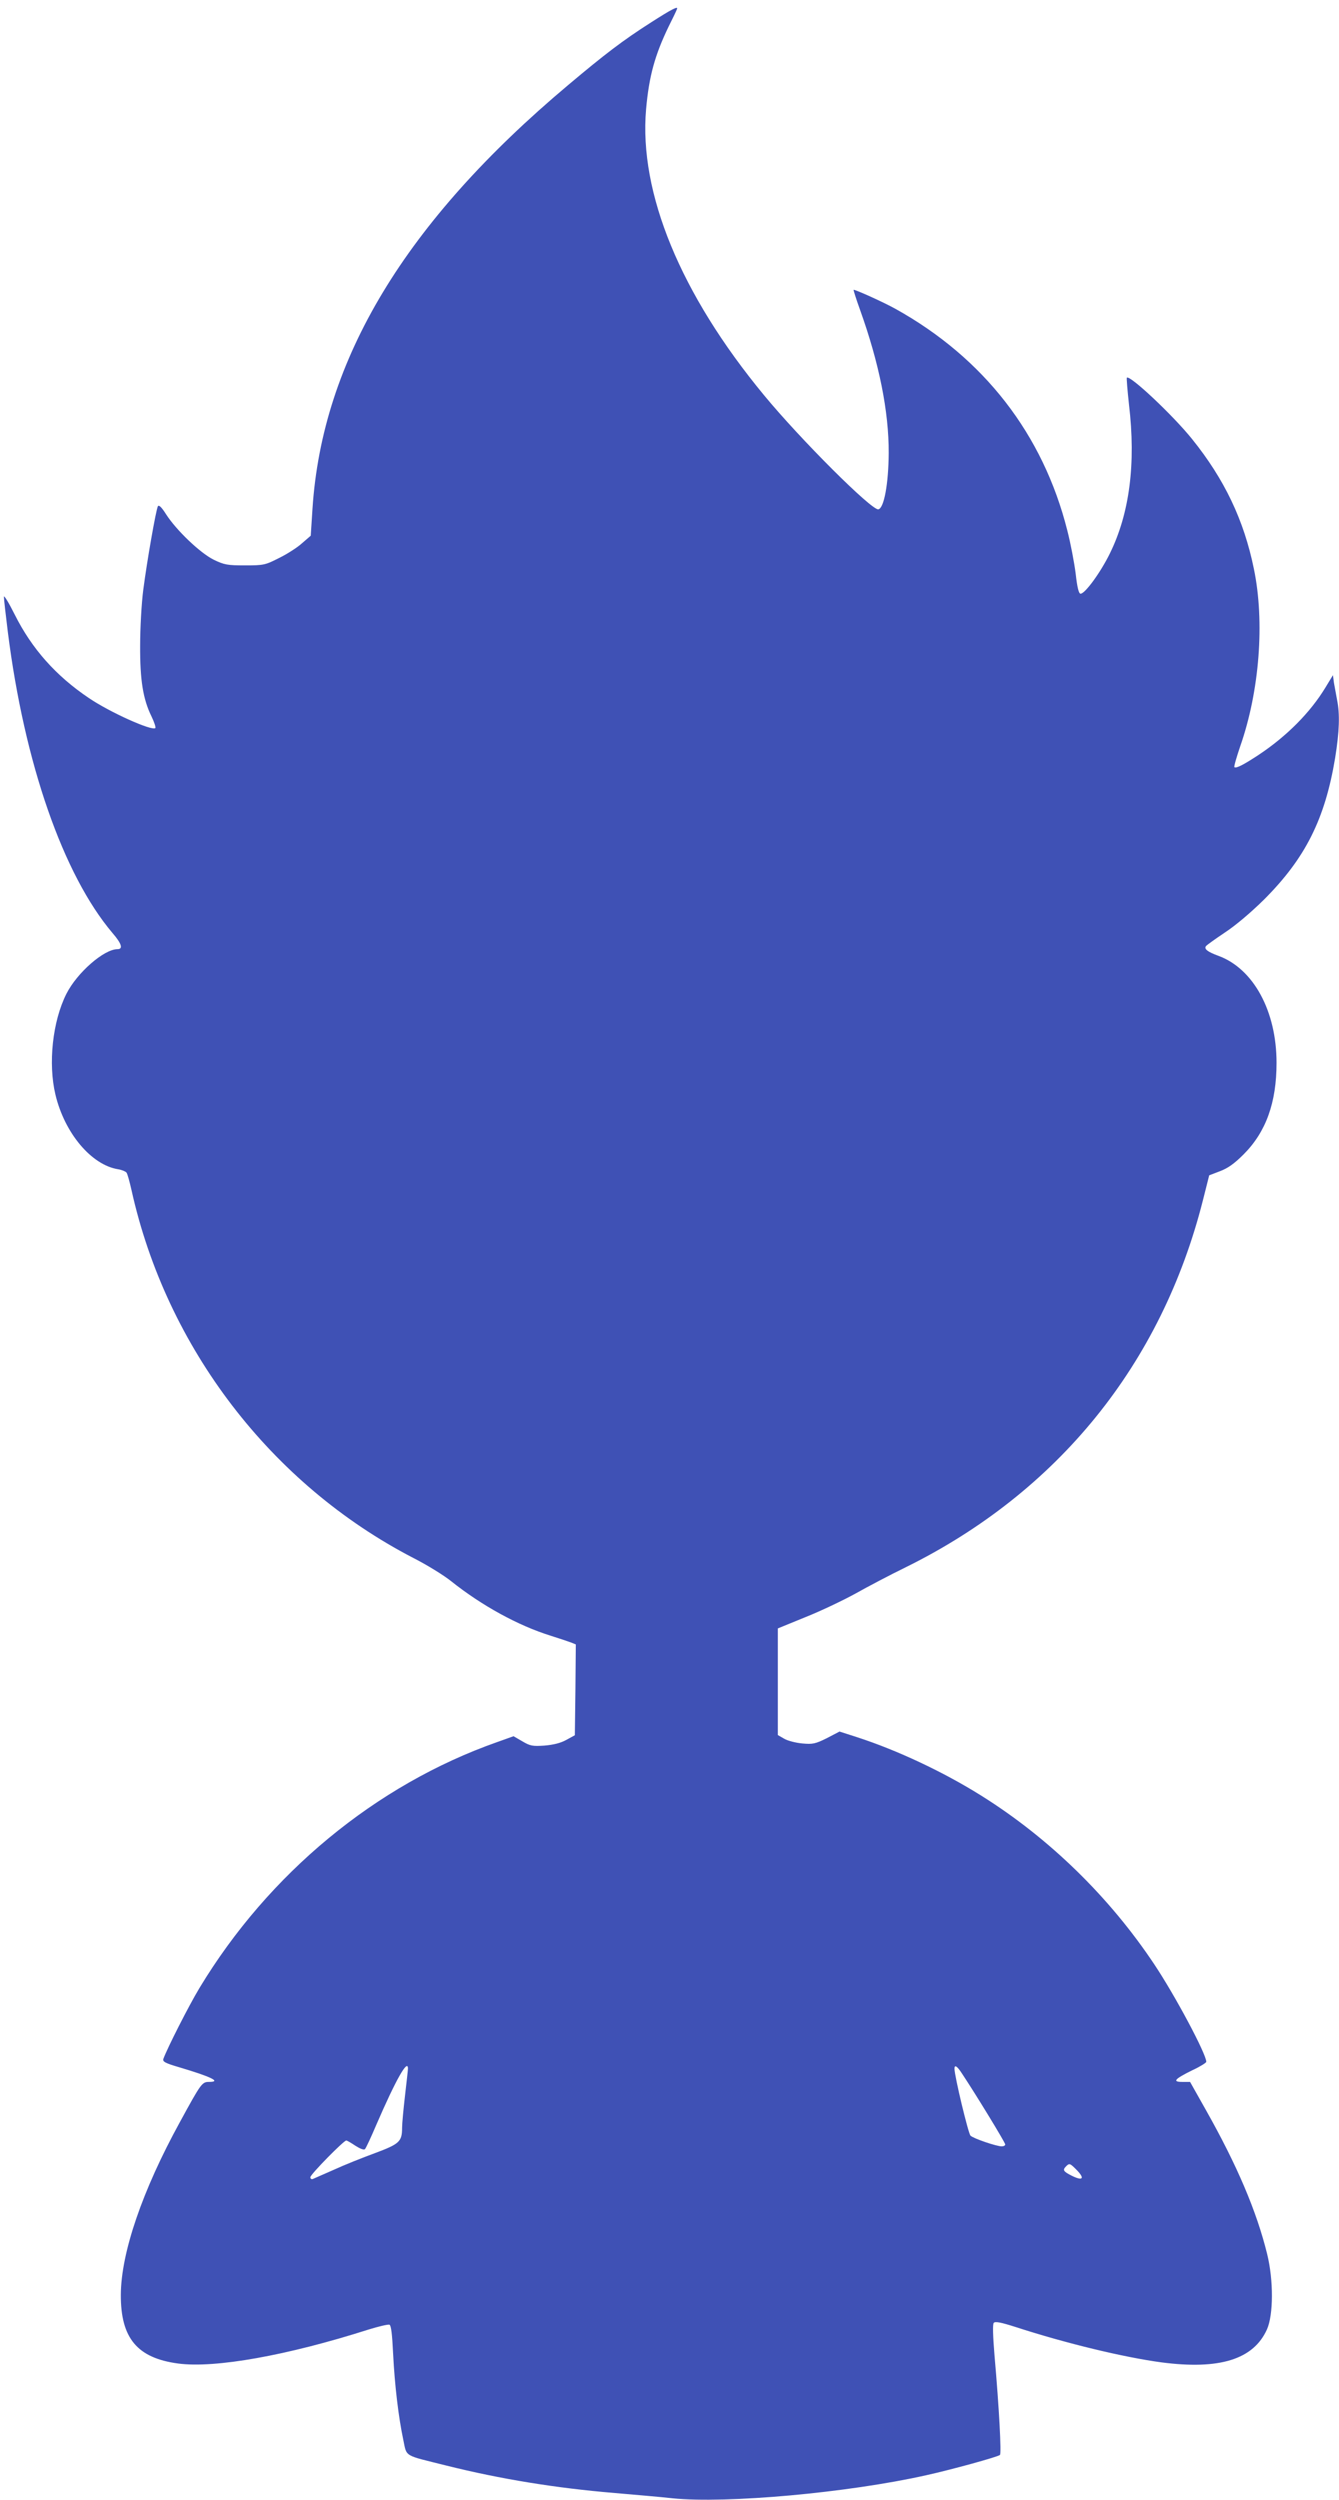<?xml version="1.0" standalone="no"?>
<!DOCTYPE svg PUBLIC "-//W3C//DTD SVG 20010904//EN"
 "http://www.w3.org/TR/2001/REC-SVG-20010904/DTD/svg10.dtd">
<svg version="1.0" xmlns="http://www.w3.org/2000/svg"
 width="686pt" height="1280pt" viewBox="0 0 686 1280"
 preserveAspectRatio="xMidYMid meet">
<g transform="translate(0,1280) scale(0.1,-0.1)"
fill="#3f51b5" stroke="none">
<path d="M3335 12685 c-144 -92 -236 -162 -426 -322 -832 -699 -1258 -1404
-1308 -2167 l-9 -139 -44 -38 c-24 -22 -77 -56 -118 -76 -71 -36 -78 -38 -175
-38 -90 0 -106 3 -160 29 -69 34 -192 151 -245 234 -22 35 -36 48 -41 40 -10
-19 -56 -281 -75 -428 -9 -69 -16 -197 -16 -285 -1 -179 15 -275 58 -363 14
-29 23 -56 20 -60 -17 -16 -232 80 -341 154 -168 113 -292 252 -380 428 -30
60 -55 101 -55 90 0 -10 9 -91 20 -179 85 -674 284 -1244 536 -1542 47 -54 56
-83 26 -83 -69 0 -207 -120 -262 -229 -71 -141 -94 -357 -56 -516 47 -197 184
-360 321 -382 19 -3 38 -11 43 -17 5 -6 16 -47 26 -91 179 -806 715 -1505
1443 -1882 71 -36 158 -90 194 -119 158 -126 345 -228 509 -279 47 -15 95 -31
108 -36 l22 -9 -2 -232 -3 -233 -44 -24 c-29 -16 -65 -25 -112 -29 -60 -4 -73
-2 -113 22 l-45 26 -84 -30 c-622 -219 -1171 -673 -1525 -1259 -55 -91 -166
-310 -185 -363 -5 -14 9 -22 81 -43 165 -49 218 -75 153 -75 -36 0 -41 -7
-149 -205 -193 -351 -302 -670 -303 -885 -1 -222 84 -324 294 -352 189 -25
558 41 975 174 52 16 99 27 107 25 9 -4 14 -47 19 -149 8 -162 28 -327 52
-440 19 -90 -1 -77 219 -132 280 -70 565 -116 865 -141 102 -9 235 -20 295
-27 278 -28 898 28 1300 118 131 29 367 94 378 104 8 7 -4 238 -28 510 -8 97
-10 159 -4 166 7 9 37 3 112 -21 259 -84 554 -155 747 -181 298 -39 472 15
541 169 33 74 34 251 1 385 -54 220 -154 455 -315 740 l-80 142 -40 0 c-53 0
-39 15 52 60 39 18 71 38 71 43 0 40 -159 338 -265 497 -230 346 -539 647
-885 864 -194 122 -434 235 -642 302 l-87 28 -65 -34 c-59 -29 -72 -32 -126
-27 -33 3 -75 14 -92 24 l-33 19 0 273 0 273 142 58 c78 31 193 86 255 120 62
35 178 96 258 135 780 385 1311 1041 1523 1880 l32 127 55 21 c40 15 73 38
121 86 115 115 169 265 169 469 0 265 -118 482 -298 548 -55 20 -74 35 -64 49
4 6 48 37 97 70 55 36 133 102 201 169 212 212 312 412 364 724 22 136 25 225
10 299 -5 26 -12 66 -16 87 l-5 39 -39 -64 c-77 -127 -198 -249 -343 -345 -76
-50 -115 -70 -123 -62 -3 3 11 51 30 107 99 283 126 637 70 908 -51 250 -151
459 -316 664 -97 121 -320 331 -335 315 -2 -2 3 -64 11 -137 36 -303 3 -558
-98 -763 -47 -96 -127 -206 -150 -206 -9 0 -17 30 -25 102 -7 56 -26 156 -43
222 -124 492 -427 883 -881 1135 -61 34 -210 101 -214 97 -1 -1 13 -47 33
-102 98 -273 148 -521 147 -734 -1 -158 -24 -282 -53 -288 -34 -6 -400 359
-587 586 -427 517 -640 1035 -603 1462 15 170 45 278 116 425 22 44 41 83 42
88 9 18 -24 2 -133 -68z m-1245 -10477 c0 -7 -7 -69 -15 -138 -8 -69 -15 -143
-15 -165 0 -71 -14 -83 -140 -130 -63 -23 -158 -61 -210 -85 -52 -23 -101 -44
-107 -47 -7 -3 -13 1 -13 9 0 14 171 188 184 188 4 0 25 -12 47 -27 24 -15 43
-23 49 -17 5 5 32 63 60 129 98 226 160 336 160 283z m2839 -26 c75 -113 221
-353 221 -362 0 -6 -8 -10 -18 -10 -26 0 -145 40 -160 55 -11 10 -82 305 -82
343 0 22 14 13 39 -26z m590 -496 c40 -42 27 -54 -29 -26 -43 22 -47 29 -28
48 17 17 20 16 57 -22z"/>
</g>
</svg>
